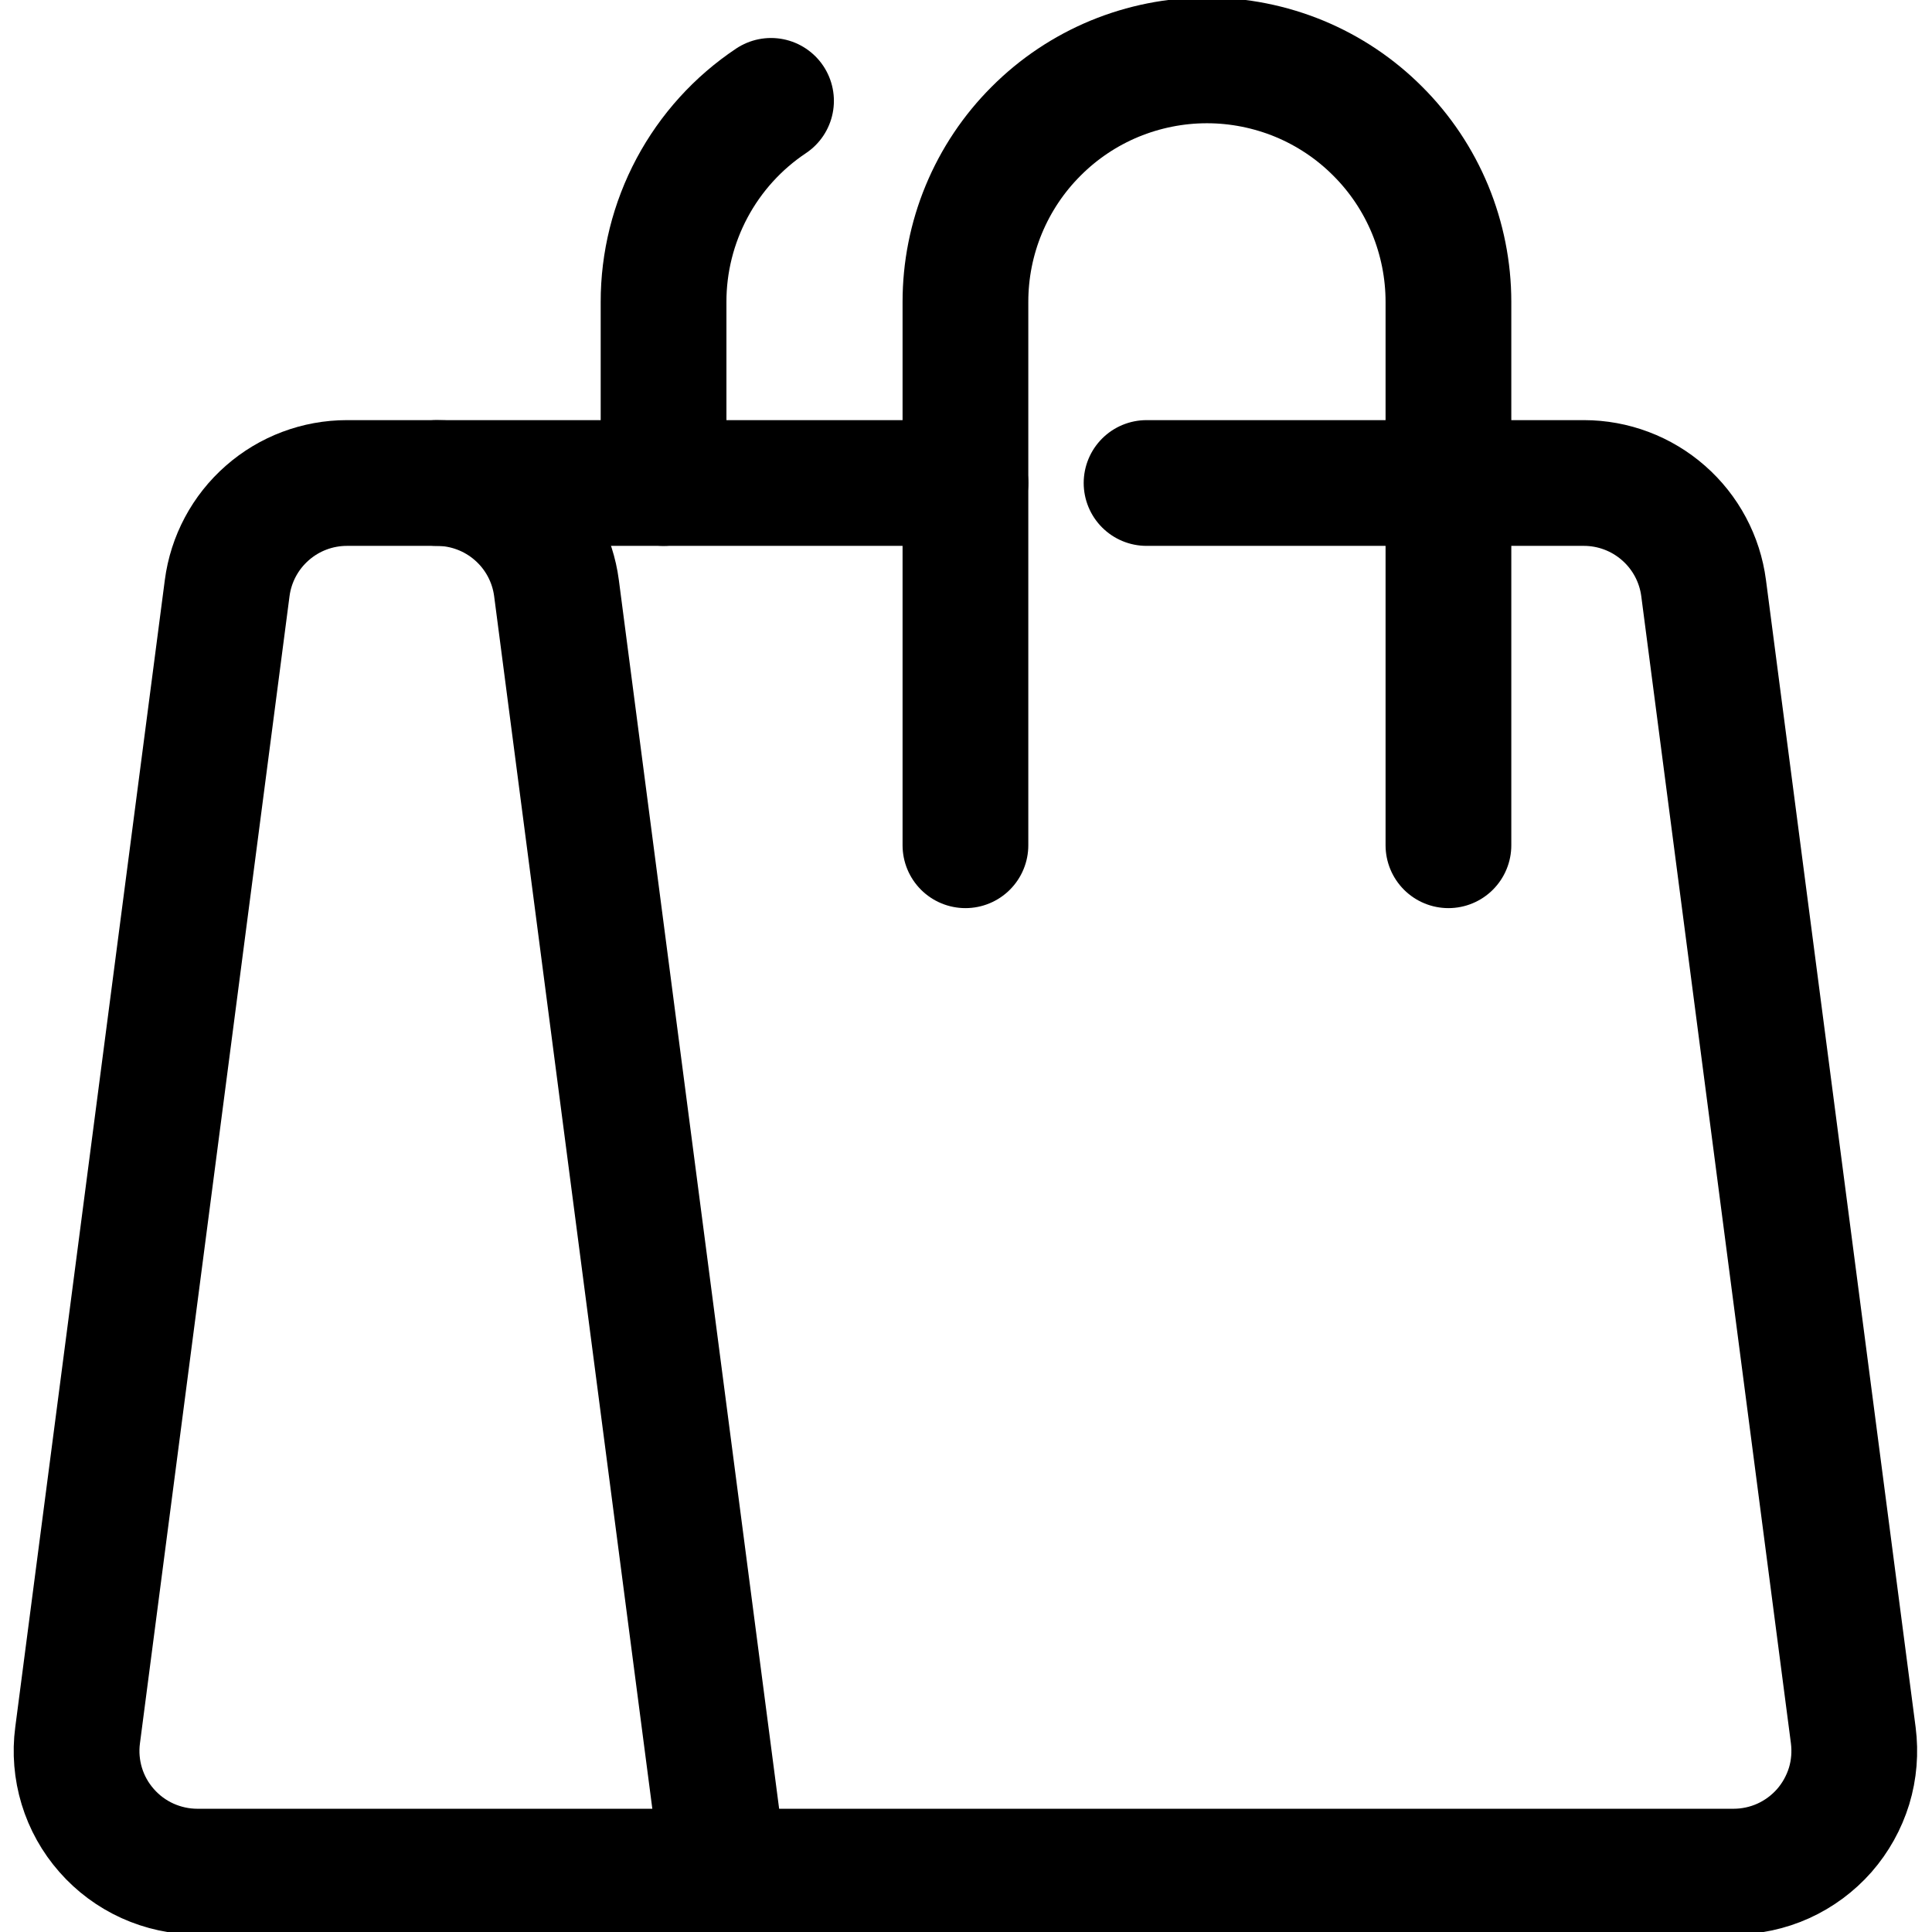 <svg width="24" height="24" viewBox="0 0 24 24" fill="none" xmlns="http://www.w3.org/2000/svg"><path d="M8.993 23.25H2.451C2.238 23.25 2.027 23.204 1.832 23.116C1.638 23.028 1.465 22.9 1.324 22.739C1.183 22.579 1.078 22.391 1.016 22.187C0.954 21.983 0.936 21.767 0.964 21.556L2.822 7.306C2.869 6.945 3.046 6.613 3.32 6.373C3.594 6.132 3.946 6 4.31 6H5.426C5.79 6 6.142 6.133 6.415 6.373C6.689 6.613 6.866 6.945 6.913 7.306L8.993 23.25Z" stroke="black" stroke-width="1.562" stroke-linecap="round" stroke-linejoin="round"/><path d="M14.243 6H19.676C20.04 6 20.392 6.133 20.665 6.373C20.939 6.613 21.116 6.945 21.163 7.306L23.022 21.556C23.049 21.768 23.032 21.983 22.97 22.187C22.907 22.391 22.802 22.58 22.662 22.74C22.521 22.9 22.347 23.029 22.153 23.117C21.958 23.205 21.747 23.25 21.534 23.25H8.993" stroke="black" stroke-width="1.562" stroke-linecap="round" stroke-linejoin="round"/><path d="M5.426 6H11.993" stroke="black" stroke-width="1.562" stroke-linecap="round" stroke-linejoin="round"/><path d="M17.993 10.5V3.75C17.993 3.356 17.915 2.966 17.765 2.602C17.614 2.238 17.393 1.907 17.114 1.629C16.836 1.35 16.505 1.129 16.141 0.978C15.777 0.828 15.387 0.75 14.993 0.75C14.599 0.75 14.209 0.828 13.845 0.978C13.481 1.129 13.15 1.35 12.872 1.629C12.593 1.907 12.372 2.238 12.221 2.602C12.07 2.966 11.993 3.356 11.993 3.75V10.5" stroke="black" stroke-width="1.562" stroke-linecap="round" stroke-linejoin="round"/><path d="M9.578 1.253C9.167 1.527 8.83 1.899 8.597 2.335C8.364 2.772 8.242 3.259 8.243 3.753V6" stroke="black" stroke-width="1.562" stroke-linecap="round" stroke-linejoin="round"/></svg>